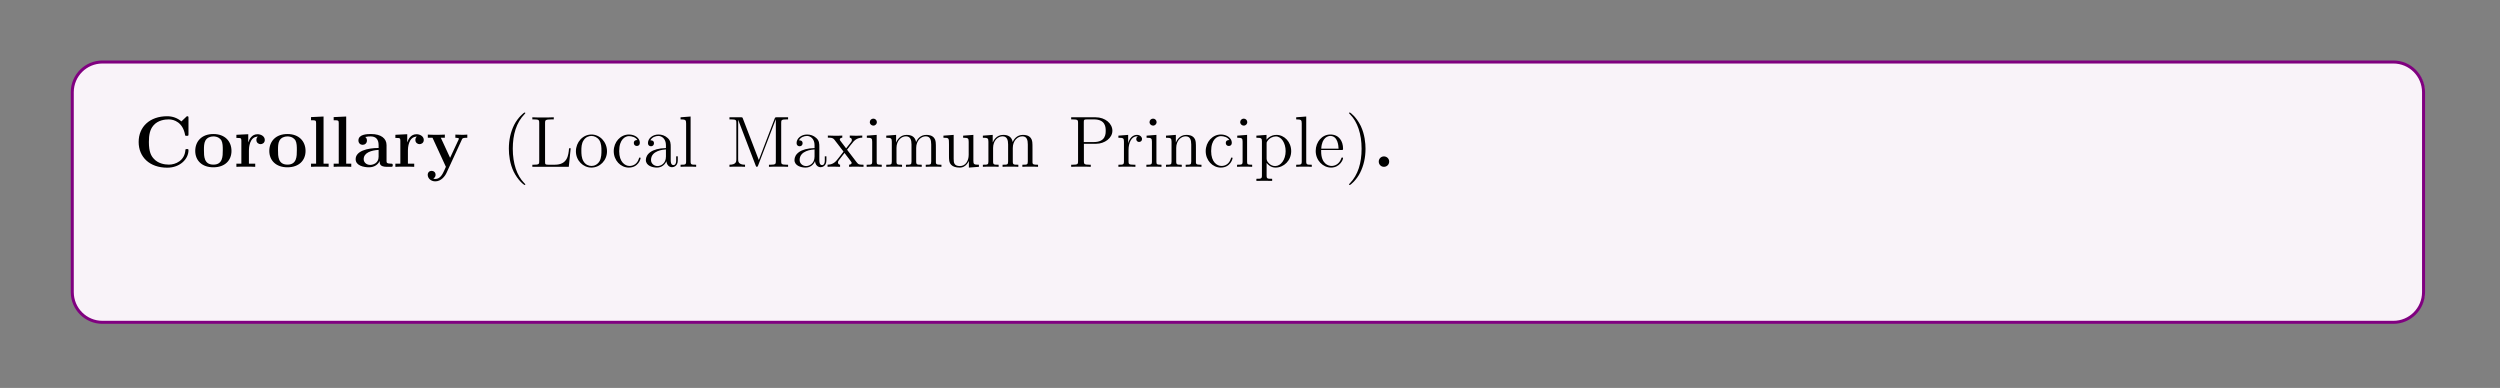 <?xml version="1.0" encoding="UTF-8"?>
<svg xmlns="http://www.w3.org/2000/svg" xmlns:xlink="http://www.w3.org/1999/xlink" width="408.468" height="63.387" viewBox="0 0 408.468 63.387">
<rect x="0" y="0" width="408.468" height="63.387" fill="#808080" stroke="none"/>
<defs>
<g>
<g id="glyph-0-0">
</g>
<g id="glyph-0-1">
<path d="M 8.875 -7.953 C 8.875 -8.234 8.875 -8.266 8.609 -8.266 L 7.719 -7.422 C 7.062 -7.984 6.266 -8.266 5.391 -8.266 C 2.562 -8.266 0.734 -6.547 0.734 -4.062 C 0.734 -1.625 2.5 0.141 5.406 0.141 C 7.516 0.141 8.875 -1.297 8.875 -2.703 C 8.875 -2.906 8.797 -2.906 8.625 -2.906 C 8.5 -2.906 8.391 -2.906 8.375 -2.781 C 8.266 -0.984 6.734 -0.359 5.672 -0.359 C 4.906 -0.359 3.859 -0.578 3.203 -1.328 C 2.781 -1.781 2.406 -2.422 2.406 -4.062 C 2.406 -5.219 2.578 -6.094 3.141 -6.75 C 3.891 -7.641 5.078 -7.75 5.656 -7.75 C 6.531 -7.75 7.969 -7.266 8.328 -5.172 C 8.344 -5.062 8.453 -5.062 8.594 -5.062 C 8.875 -5.062 8.875 -5.094 8.875 -5.375 Z M 8.875 -7.953 "/>
</g>
<g id="glyph-0-2">
<path d="M 6.281 -2.594 C 6.281 -4.188 5.188 -5.359 3.328 -5.359 C 1.391 -5.359 0.359 -4.141 0.359 -2.594 C 0.359 -1.047 1.453 0.078 3.312 0.078 C 5.25 0.078 6.281 -1.094 6.281 -2.594 Z M 3.328 -0.359 C 1.781 -0.359 1.781 -1.734 1.781 -2.719 C 1.781 -3.266 1.781 -3.859 2.016 -4.281 C 2.281 -4.766 2.812 -4.969 3.312 -4.969 C 3.984 -4.969 4.422 -4.656 4.625 -4.328 C 4.859 -3.891 4.859 -3.281 4.859 -2.719 C 4.859 -1.734 4.859 -0.359 3.328 -0.359 Z M 3.328 -0.359 "/>
</g>
<g id="glyph-0-3">
<path d="M 2.469 -2.672 C 2.469 -3.062 2.547 -4.938 3.938 -4.938 C 3.766 -4.812 3.688 -4.609 3.688 -4.391 C 3.688 -3.906 4.078 -3.703 4.375 -3.703 C 4.672 -3.703 5.062 -3.906 5.062 -4.391 C 5.062 -5 4.438 -5.328 3.875 -5.328 C 2.938 -5.328 2.531 -4.516 2.375 -4.016 L 2.359 -4.016 L 2.359 -5.328 L 0.422 -5.234 L 0.422 -4.719 C 1.156 -4.719 1.234 -4.719 1.234 -4.266 L 1.234 -0.516 L 0.422 -0.516 L 0.422 0 C 0.688 -0.031 1.578 -0.031 1.906 -0.031 C 2.25 -0.031 3.203 -0.031 3.5 0 L 3.5 -0.516 L 2.469 -0.516 Z M 2.469 -2.672 "/>
</g>
<g id="glyph-0-4">
<path d="M 2.562 -8.219 L 0.516 -8.125 L 0.516 -7.609 C 1.25 -7.609 1.344 -7.609 1.344 -7.156 L 1.344 -0.516 L 0.516 -0.516 L 0.516 0 C 0.797 -0.031 1.641 -0.031 1.953 -0.031 C 2.281 -0.031 3.109 -0.031 3.391 0 L 3.391 -0.516 L 2.562 -0.516 Z M 2.562 -8.219 "/>
</g>
<g id="glyph-0-5">
<path d="M 5.453 -3.547 C 5.453 -4.625 4.578 -5.359 2.906 -5.359 C 2.25 -5.359 0.859 -5.312 0.859 -4.312 C 0.859 -3.812 1.234 -3.594 1.547 -3.594 C 1.906 -3.594 2.25 -3.844 2.25 -4.297 C 2.25 -4.531 2.172 -4.734 1.969 -4.875 C 2.359 -4.969 2.641 -4.969 2.859 -4.969 C 3.672 -4.969 4.156 -4.531 4.156 -3.547 L 4.156 -3.078 C 2.281 -3.078 0.406 -2.562 0.406 -1.25 C 0.406 -0.172 1.781 0.078 2.594 0.078 C 3.5 0.078 4.094 -0.422 4.328 -0.953 C 4.328 -0.516 4.328 0 5.516 0 L 6.125 0 C 6.375 0 6.469 0 6.469 -0.266 C 6.469 -0.516 6.359 -0.516 6.188 -0.516 C 5.453 -0.516 5.453 -0.703 5.453 -0.984 Z M 4.156 -1.641 C 4.156 -0.531 3.156 -0.312 2.781 -0.312 C 2.203 -0.312 1.719 -0.703 1.719 -1.25 C 1.719 -2.328 3 -2.703 4.156 -2.766 Z M 4.156 -1.641 "/>
</g>
<g id="glyph-0-6">
<path d="M 5.859 -4.484 C 5.938 -4.656 5.984 -4.75 6.734 -4.75 L 6.734 -5.266 C 6.344 -5.234 6.281 -5.234 5.797 -5.234 C 5.484 -5.234 5.453 -5.234 4.781 -5.266 L 4.781 -4.75 C 4.797 -4.75 5.359 -4.75 5.359 -4.594 C 5.359 -4.562 5.312 -4.484 5.312 -4.453 L 3.922 -1.469 L 2.406 -4.75 L 3.062 -4.75 L 3.062 -5.266 C 2.766 -5.234 1.969 -5.234 1.641 -5.234 C 1.297 -5.234 0.594 -5.234 0.281 -5.266 L 0.281 -4.75 L 1.047 -4.75 L 3.234 0 C 3.172 0.141 3.016 0.484 2.953 0.625 C 2.703 1.156 2.328 1.984 1.5 1.984 C 1.438 1.984 1.297 1.984 1.172 1.906 C 1.203 1.891 1.547 1.75 1.547 1.297 C 1.547 0.906 1.266 0.656 0.906 0.656 C 0.547 0.656 0.266 0.906 0.266 1.312 C 0.266 1.875 0.781 2.375 1.5 2.375 C 2.469 2.375 3.109 1.5 3.344 0.969 Z M 5.859 -4.484 "/>
</g>
<g id="glyph-0-7">
<path d="M 2.703 -0.859 C 2.703 -1.344 2.312 -1.703 1.844 -1.703 C 1.391 -1.703 1 -1.344 1 -0.859 C 1 -0.359 1.391 0 1.844 0 C 2.312 0 2.703 -0.359 2.703 -0.859 Z M 2.703 -0.859 "/>
</g>
<g id="glyph-1-0">
</g>
<g id="glyph-1-1">
<path d="M 3.844 2.875 C 3.844 2.844 3.844 2.812 3.641 2.625 C 2.469 1.422 1.797 -0.531 1.797 -2.953 C 1.797 -5.25 2.359 -7.219 3.734 -8.625 C 3.844 -8.734 3.844 -8.75 3.844 -8.781 C 3.844 -8.859 3.797 -8.875 3.75 -8.875 C 3.594 -8.875 2.625 -8.031 2.031 -6.875 C 1.438 -5.672 1.156 -4.406 1.156 -2.953 C 1.156 -1.891 1.328 -0.484 1.938 0.781 C 2.641 2.203 3.609 2.969 3.75 2.969 C 3.797 2.969 3.844 2.953 3.844 2.875 Z M 3.844 2.875 "/>
</g>
<g id="glyph-1-2">
<path d="M 6.75 -3.031 L 6.484 -3.031 C 6.375 -1.844 6.219 -0.344 4.141 -0.344 L 3.109 -0.344 C 2.594 -0.344 2.562 -0.422 2.562 -0.812 L 2.562 -7.172 C 2.562 -7.609 2.594 -7.75 3.625 -7.75 L 3.984 -7.75 L 3.984 -8.094 C 3.641 -8.062 2.594 -8.062 2.172 -8.062 C 1.828 -8.062 0.766 -8.062 0.484 -8.094 L 0.484 -7.75 L 0.719 -7.75 C 1.578 -7.75 1.609 -7.625 1.609 -7.188 L 1.609 -0.906 C 1.609 -0.469 1.578 -0.344 0.719 -0.344 L 0.484 -0.344 L 0.484 0 L 6.438 0 Z M 6.75 -3.031 "/>
</g>
<g id="glyph-1-3">
<path d="M 5.438 -2.531 C 5.438 -4.062 4.281 -5.281 2.906 -5.281 C 1.484 -5.281 0.359 -4.031 0.359 -2.531 C 0.359 -1.016 1.547 0.125 2.891 0.125 C 4.281 0.125 5.438 -1.047 5.438 -2.531 Z M 2.906 -0.141 C 2.469 -0.141 1.938 -0.328 1.594 -0.906 C 1.266 -1.438 1.25 -2.141 1.25 -2.641 C 1.25 -3.094 1.25 -3.812 1.625 -4.344 C 1.953 -4.859 2.469 -5.047 2.891 -5.047 C 3.359 -5.047 3.844 -4.828 4.172 -4.375 C 4.531 -3.828 4.531 -3.078 4.531 -2.641 C 4.531 -2.234 4.531 -1.5 4.234 -0.938 C 3.891 -0.359 3.359 -0.141 2.906 -0.141 Z M 2.906 -0.141 "/>
</g>
<g id="glyph-1-4">
<path d="M 4.281 -4.375 C 4.141 -4.375 3.703 -4.375 3.703 -3.891 C 3.703 -3.609 3.906 -3.406 4.188 -3.406 C 4.469 -3.406 4.688 -3.578 4.688 -3.922 C 4.688 -4.719 3.859 -5.281 2.906 -5.281 C 1.516 -5.281 0.422 -4.047 0.422 -2.562 C 0.422 -1.047 1.547 0.125 2.891 0.125 C 4.453 0.125 4.812 -1.297 4.812 -1.406 C 4.812 -1.516 4.719 -1.516 4.688 -1.516 C 4.578 -1.516 4.578 -1.484 4.531 -1.344 C 4.281 -0.5 3.641 -0.141 3 -0.141 C 2.281 -0.141 1.312 -0.766 1.312 -2.562 C 1.312 -4.531 2.328 -5.016 2.906 -5.016 C 3.359 -5.016 4.016 -4.844 4.281 -4.375 Z M 4.281 -4.375 "/>
</g>
<g id="glyph-1-5">
<path d="M 4.578 -3.156 C 4.578 -3.797 4.578 -4.281 4.047 -4.734 C 3.641 -5.109 3.109 -5.281 2.578 -5.281 C 1.609 -5.281 0.859 -4.641 0.859 -3.875 C 0.859 -3.531 1.094 -3.359 1.359 -3.359 C 1.641 -3.359 1.844 -3.562 1.844 -3.844 C 1.844 -4.328 1.422 -4.328 1.25 -4.328 C 1.516 -4.828 2.078 -5.047 2.562 -5.047 C 3.109 -5.047 3.797 -4.594 3.797 -3.531 L 3.797 -3.062 C 1.422 -3.016 0.516 -2.031 0.516 -1.109 C 0.516 -0.172 1.609 0.125 2.328 0.125 C 3.109 0.125 3.641 -0.359 3.875 -0.922 C 3.922 -0.359 4.281 0.062 4.797 0.062 C 5.047 0.062 5.734 -0.109 5.734 -1.047 L 5.734 -1.719 L 5.469 -1.719 L 5.469 -1.047 C 5.469 -0.375 5.188 -0.281 5.016 -0.281 C 4.578 -0.281 4.578 -0.906 4.578 -1.094 Z M 3.797 -1.672 C 3.797 -0.516 2.938 -0.125 2.422 -0.125 C 1.844 -0.125 1.359 -0.547 1.359 -1.109 C 1.359 -2.672 3.375 -2.812 3.797 -2.844 Z M 3.797 -1.672 "/>
</g>
<g id="glyph-1-6">
<path d="M 2.031 -8.219 L 0.391 -8.094 L 0.391 -7.75 C 1.203 -7.75 1.297 -7.656 1.297 -7.078 L 1.297 -0.875 C 1.297 -0.344 1.156 -0.344 0.391 -0.344 L 0.391 0 C 0.719 -0.031 1.297 -0.031 1.656 -0.031 C 2.016 -0.031 2.609 -0.031 2.938 0 L 2.938 -0.344 C 2.172 -0.344 2.031 -0.344 2.031 -0.875 Z M 2.031 -8.219 "/>
</g>
<g id="glyph-1-7">
<path d="M 2.719 -7.859 C 2.641 -8.094 2.625 -8.094 2.359 -8.094 L 0.516 -8.094 L 0.516 -7.75 L 0.766 -7.75 C 1.609 -7.75 1.641 -7.625 1.641 -7.188 L 1.641 -1.219 C 1.641 -0.906 1.641 -0.344 0.516 -0.344 L 0.516 0 C 0.828 -0.031 1.453 -0.031 1.781 -0.031 C 2.125 -0.031 2.75 -0.031 3.062 0 L 3.062 -0.344 C 1.938 -0.344 1.938 -0.906 1.938 -1.219 L 1.938 -7.688 L 4.797 -0.219 C 4.844 -0.094 4.875 0 5 0 C 5.109 0 5.125 -0.062 5.203 -0.234 L 8.078 -7.75 L 8.094 -7.75 L 8.094 -0.906 C 8.094 -0.469 8.047 -0.344 7.203 -0.344 L 6.969 -0.344 L 6.969 0 C 7.234 -0.031 8.188 -0.031 8.531 -0.031 C 8.875 -0.031 9.812 -0.031 10.094 0 L 10.094 -0.344 L 9.859 -0.344 C 9 -0.344 8.969 -0.469 8.969 -0.906 L 8.969 -7.188 C 8.969 -7.625 9 -7.75 9.859 -7.75 L 10.094 -7.75 L 10.094 -8.094 L 8.25 -8.094 C 8 -8.094 7.984 -8.078 7.891 -7.859 L 5.312 -1.109 Z M 2.719 -7.859 "/>
</g>
<g id="glyph-1-8">
<path d="M 3.312 -2.797 C 3.656 -3.25 4.156 -3.891 4.375 -4.141 C 4.875 -4.672 5.422 -4.766 5.797 -4.766 L 5.797 -5.109 C 5.297 -5.078 5.266 -5.078 4.812 -5.078 C 4.359 -5.078 4.328 -5.078 3.75 -5.109 L 3.75 -4.766 C 3.891 -4.734 4.094 -4.672 4.094 -4.391 C 4.094 -4.188 3.984 -4.062 3.906 -3.969 L 3.156 -3.016 L 2.234 -4.234 C 2.188 -4.281 2.125 -4.375 2.125 -4.469 C 2.125 -4.531 2.172 -4.75 2.531 -4.766 L 2.531 -5.109 C 2.234 -5.078 1.641 -5.078 1.312 -5.078 C 0.922 -5.078 0.906 -5.078 0.172 -5.109 L 0.172 -4.766 C 0.781 -4.766 1 -4.734 1.25 -4.422 L 2.641 -2.609 C 2.672 -2.578 2.719 -2.516 2.719 -2.469 C 2.719 -2.438 1.781 -1.281 1.672 -1.125 C 1.156 -0.484 0.625 -0.359 0.125 -0.344 L 0.125 0 C 0.562 -0.031 0.594 -0.031 1.094 -0.031 C 1.547 -0.031 1.578 -0.031 2.172 0 L 2.172 -0.344 C 1.891 -0.375 1.828 -0.562 1.828 -0.719 C 1.828 -0.906 1.922 -1 2.031 -1.156 C 2.219 -1.406 2.609 -1.891 2.891 -2.266 L 3.859 -1 C 4.062 -0.734 4.062 -0.703 4.062 -0.641 C 4.062 -0.547 3.969 -0.359 3.641 -0.344 L 3.641 0 C 3.953 -0.031 4.531 -0.031 4.875 -0.031 C 5.266 -0.031 5.281 -0.031 6 0 L 6 -0.344 C 5.359 -0.344 5.156 -0.359 4.875 -0.75 Z M 3.312 -2.797 "/>
</g>
<g id="glyph-1-9">
<path d="M 2.062 -7.297 C 2.062 -7.609 1.812 -7.875 1.484 -7.875 C 1.172 -7.875 0.906 -7.625 0.906 -7.312 C 0.906 -6.953 1.203 -6.734 1.484 -6.734 C 1.844 -6.734 2.062 -7.031 2.062 -7.297 Z M 0.422 -5.094 L 0.422 -4.75 C 1.188 -4.75 1.297 -4.672 1.297 -4.094 L 1.297 -0.875 C 1.297 -0.344 1.156 -0.344 0.391 -0.344 L 0.391 0 C 0.719 -0.031 1.297 -0.031 1.641 -0.031 C 1.766 -0.031 2.453 -0.031 2.859 0 L 2.859 -0.344 C 2.078 -0.344 2.031 -0.406 2.031 -0.859 L 2.031 -5.219 Z M 0.422 -5.094 "/>
</g>
<g id="glyph-1-10">
<path d="M 8.484 -2.875 C 8.484 -3.984 8.484 -4.312 8.219 -4.688 C 7.875 -5.156 7.312 -5.219 6.922 -5.219 C 5.938 -5.219 5.438 -4.516 5.25 -4.047 C 5.078 -4.969 4.438 -5.219 3.688 -5.219 C 2.547 -5.219 2.094 -4.234 2 -4 L 1.984 -4 L 1.984 -5.219 L 0.375 -5.094 L 0.375 -4.75 C 1.188 -4.75 1.281 -4.672 1.281 -4.094 L 1.281 -0.875 C 1.281 -0.344 1.156 -0.344 0.375 -0.344 L 0.375 0 C 0.688 -0.031 1.328 -0.031 1.656 -0.031 C 2 -0.031 2.641 -0.031 2.953 0 L 2.953 -0.344 C 2.188 -0.344 2.047 -0.344 2.047 -0.875 L 2.047 -3.078 C 2.047 -4.328 2.859 -4.984 3.594 -4.984 C 4.328 -4.984 4.5 -4.375 4.5 -3.656 L 4.5 -0.875 C 4.5 -0.344 4.375 -0.344 3.594 -0.344 L 3.594 0 C 3.906 -0.031 4.547 -0.031 4.875 -0.031 C 5.219 -0.031 5.859 -0.031 6.172 0 L 6.172 -0.344 C 5.406 -0.344 5.266 -0.344 5.266 -0.875 L 5.266 -3.078 C 5.266 -4.328 6.094 -4.984 6.828 -4.984 C 7.562 -4.984 7.719 -4.375 7.719 -3.656 L 7.719 -0.875 C 7.719 -0.344 7.594 -0.344 6.828 -0.344 L 6.828 0 C 7.125 -0.031 7.766 -0.031 8.094 -0.031 C 8.438 -0.031 9.078 -0.031 9.391 0 L 9.391 -0.344 C 8.797 -0.344 8.5 -0.344 8.484 -0.703 Z M 8.484 -2.875 "/>
</g>
<g id="glyph-1-11">
<path d="M 3.594 -5.094 L 3.594 -4.75 C 4.406 -4.75 4.5 -4.672 4.5 -4.094 L 4.5 -1.969 C 4.5 -0.953 3.969 -0.125 3.078 -0.125 C 2.109 -0.125 2.047 -0.672 2.047 -1.297 L 2.047 -5.219 L 0.375 -5.094 L 0.375 -4.75 C 1.281 -4.75 1.281 -4.719 1.281 -3.656 L 1.281 -1.891 C 1.281 -1.156 1.281 -0.719 1.641 -0.328 C 1.922 -0.031 2.406 0.125 3.016 0.125 C 3.203 0.125 3.594 0.125 3.984 -0.219 C 4.328 -0.5 4.531 -0.953 4.531 -0.953 L 4.531 0.125 L 6.172 0 L 6.172 -0.344 C 5.359 -0.344 5.266 -0.422 5.266 -1 L 5.266 -5.219 Z M 3.594 -5.094 "/>
</g>
<g id="glyph-1-12">
<path d="M 2.578 -3.766 L 4.578 -3.766 C 5.969 -3.766 7.234 -4.703 7.234 -5.891 C 7.234 -7.047 6.094 -8.094 4.484 -8.094 L 0.5 -8.094 L 0.5 -7.75 L 0.734 -7.75 C 1.594 -7.75 1.625 -7.625 1.625 -7.188 L 1.625 -0.906 C 1.625 -0.469 1.594 -0.344 0.734 -0.344 L 0.5 -0.344 L 0.5 0 C 0.781 -0.031 1.75 -0.031 2.094 -0.031 C 2.453 -0.031 3.422 -0.031 3.703 0 L 3.703 -0.344 L 3.469 -0.344 C 2.625 -0.344 2.578 -0.469 2.578 -0.906 Z M 2.562 -4.047 L 2.562 -7.266 C 2.562 -7.656 2.578 -7.75 3.109 -7.75 L 4.219 -7.75 C 6.141 -7.75 6.141 -6.406 6.141 -5.891 C 6.141 -5.406 6.141 -4.047 4.203 -4.047 Z M 2.562 -4.047 "/>
</g>
<g id="glyph-1-13">
<path d="M 1.984 -2.766 C 1.984 -3.906 2.453 -4.984 3.359 -4.984 C 3.453 -4.984 3.484 -4.984 3.531 -4.969 C 3.438 -4.922 3.25 -4.859 3.25 -4.531 C 3.25 -4.188 3.516 -4.062 3.703 -4.062 C 3.938 -4.062 4.188 -4.219 4.188 -4.531 C 4.188 -4.891 3.859 -5.219 3.359 -5.219 C 2.344 -5.219 2 -4.141 1.938 -3.906 L 1.922 -3.906 L 1.922 -5.219 L 0.328 -5.094 L 0.328 -4.75 C 1.141 -4.75 1.234 -4.672 1.234 -4.094 L 1.234 -0.875 C 1.234 -0.344 1.094 -0.344 0.328 -0.344 L 0.328 0 C 0.656 -0.031 1.312 -0.031 1.672 -0.031 C 1.984 -0.031 2.828 -0.031 3.109 0 L 3.109 -0.344 L 2.859 -0.344 C 2 -0.344 1.984 -0.469 1.984 -0.906 Z M 1.984 -2.766 "/>
</g>
<g id="glyph-1-14">
<path d="M 5.266 -2.875 C 5.266 -3.984 5.266 -4.312 5 -4.688 C 4.656 -5.156 4.094 -5.219 3.688 -5.219 C 2.547 -5.219 2.094 -4.234 2 -4 L 1.984 -4 L 1.984 -5.219 L 0.375 -5.094 L 0.375 -4.75 C 1.188 -4.75 1.281 -4.672 1.281 -4.094 L 1.281 -0.875 C 1.281 -0.344 1.156 -0.344 0.375 -0.344 L 0.375 0 C 0.688 -0.031 1.328 -0.031 1.656 -0.031 C 2 -0.031 2.641 -0.031 2.953 0 L 2.953 -0.344 C 2.188 -0.344 2.047 -0.344 2.047 -0.875 L 2.047 -3.078 C 2.047 -4.328 2.859 -4.984 3.594 -4.984 C 4.328 -4.984 4.5 -4.375 4.5 -3.656 L 4.5 -0.875 C 4.5 -0.344 4.375 -0.344 3.594 -0.344 L 3.594 0 C 3.906 -0.031 4.547 -0.031 4.875 -0.031 C 5.219 -0.031 5.859 -0.031 6.172 0 L 6.172 -0.344 C 5.578 -0.344 5.281 -0.344 5.266 -0.703 Z M 5.266 -2.875 "/>
</g>
<g id="glyph-1-15">
<path d="M 2.906 1.953 C 2.141 1.953 2 1.953 2 1.422 L 2 -0.641 C 2.219 -0.344 2.703 0.125 3.453 0.125 C 4.828 0.125 6.016 -1.031 6.016 -2.562 C 6.016 -4.062 4.906 -5.219 3.609 -5.219 C 2.562 -5.219 2.016 -4.484 1.984 -4.422 L 1.984 -5.219 L 0.328 -5.094 L 0.328 -4.75 C 1.156 -4.75 1.234 -4.672 1.234 -4.141 L 1.234 1.422 C 1.234 1.953 1.094 1.953 0.328 1.953 L 0.328 2.297 C 0.641 2.281 1.281 2.281 1.609 2.281 C 1.953 2.281 2.594 2.281 2.906 2.297 Z M 2 -3.781 C 2 -4 2 -4.016 2.125 -4.203 C 2.484 -4.734 3.062 -4.969 3.516 -4.969 C 4.406 -4.969 5.109 -3.891 5.109 -2.562 C 5.109 -1.156 4.312 -0.125 3.406 -0.125 C 3.031 -0.125 2.688 -0.266 2.453 -0.5 C 2.172 -0.766 2 -1 2 -1.344 Z M 2 -3.781 "/>
</g>
<g id="glyph-1-16">
<path d="M 4.531 -2.75 C 4.797 -2.75 4.828 -2.75 4.828 -2.969 C 4.828 -4.172 4.188 -5.281 2.75 -5.281 C 1.391 -5.281 0.359 -4.062 0.359 -2.594 C 0.359 -1.031 1.562 0.125 2.875 0.125 C 4.281 0.125 4.828 -1.156 4.828 -1.406 C 4.828 -1.484 4.766 -1.531 4.688 -1.531 C 4.594 -1.531 4.578 -1.469 4.547 -1.406 C 4.234 -0.422 3.453 -0.141 2.953 -0.141 C 2.453 -0.141 1.25 -0.469 1.25 -2.516 L 1.25 -2.75 Z M 1.266 -2.969 C 1.359 -4.828 2.406 -5.047 2.734 -5.047 C 4 -5.047 4.078 -3.375 4.094 -2.969 Z M 1.266 -2.969 "/>
</g>
<g id="glyph-1-17">
<path d="M 3.344 -2.953 C 3.344 -3.844 3.219 -5.312 2.562 -6.688 C 1.859 -8.109 0.891 -8.875 0.766 -8.875 C 0.703 -8.875 0.656 -8.859 0.656 -8.781 C 0.656 -8.75 0.656 -8.734 0.859 -8.531 C 2.031 -7.328 2.703 -5.375 2.703 -2.953 C 2.703 -0.656 2.141 1.312 0.766 2.719 C 0.656 2.812 0.656 2.844 0.656 2.875 C 0.656 2.953 0.703 2.969 0.766 2.969 C 0.906 2.969 1.891 2.125 2.469 0.953 C 3.062 -0.25 3.344 -1.531 3.344 -2.953 Z M 3.344 -2.953 "/>
</g>
<g id="glyph-1-18">
<path d="M 1.984 -4.766 L 3.656 -4.766 L 3.656 -5.109 L 1.984 -5.109 L 1.984 -7.281 L 1.734 -7.281 C 1.719 -6.172 1.297 -5.031 0.219 -5 L 0.219 -4.766 L 1.219 -4.766 L 1.219 -1.469 C 1.219 -0.156 2.094 0.125 2.719 0.125 C 3.469 0.125 3.859 -0.609 3.859 -1.469 L 3.859 -2.141 L 3.594 -2.141 L 3.594 -1.5 C 3.594 -0.641 3.25 -0.141 2.797 -0.141 C 1.984 -0.141 1.984 -1.25 1.984 -1.438 Z M 1.984 -4.766 "/>
</g>
<g id="glyph-1-19">
<path d="M 2.172 -4.531 C 2.172 -4.859 1.906 -5.109 1.609 -5.109 C 1.266 -5.109 1.031 -4.828 1.031 -4.531 C 1.031 -4.188 1.328 -3.953 1.594 -3.953 C 1.922 -3.953 2.172 -4.203 2.172 -4.531 Z M 2.172 -0.578 C 2.172 -0.906 1.906 -1.156 1.609 -1.156 C 1.266 -1.156 1.031 -0.875 1.031 -0.578 C 1.031 -0.219 1.328 0 1.594 0 C 1.922 0 2.172 -0.25 2.172 -0.578 Z M 2.172 -0.578 "/>
</g>
<g id="glyph-1-20">
<path d="M 1.984 -8.219 L 0.328 -8.094 L 0.328 -7.75 C 1.141 -7.75 1.234 -7.656 1.234 -7.078 L 1.234 0 L 1.5 0 C 1.547 -0.094 1.875 -0.688 1.922 -0.766 C 2.188 -0.328 2.703 0.125 3.453 0.125 C 4.828 0.125 6.016 -1.031 6.016 -2.562 C 6.016 -4.062 4.906 -5.219 3.594 -5.219 C 2.938 -5.219 2.375 -4.922 1.984 -4.422 Z M 2 -3.797 C 2 -4 2 -4.031 2.125 -4.219 C 2.422 -4.641 2.938 -4.984 3.516 -4.984 C 3.875 -4.984 5.109 -4.844 5.109 -2.562 C 5.109 -1.781 5 -1.281 4.719 -0.859 C 4.484 -0.484 4 -0.125 3.406 -0.125 C 2.766 -0.125 2.359 -0.531 2.156 -0.859 C 2 -1.094 2 -1.156 2 -1.344 Z M 2 -3.797 "/>
</g>
<g id="glyph-1-21">
<path d="M 5.266 -2.875 C 5.266 -3.984 5.266 -4.312 5 -4.688 C 4.656 -5.156 4.094 -5.219 3.688 -5.219 C 2.672 -5.219 2.203 -4.453 2.031 -4.094 L 2.031 -8.219 L 0.375 -8.094 L 0.375 -7.75 C 1.188 -7.75 1.281 -7.656 1.281 -7.078 L 1.281 -0.875 C 1.281 -0.344 1.156 -0.344 0.375 -0.344 L 0.375 0 C 0.688 -0.031 1.328 -0.031 1.656 -0.031 C 2 -0.031 2.641 -0.031 2.953 0 L 2.953 -0.344 C 2.188 -0.344 2.047 -0.344 2.047 -0.875 L 2.047 -3.078 C 2.047 -4.328 2.859 -4.984 3.594 -4.984 C 4.328 -4.984 4.5 -4.375 4.5 -3.656 L 4.5 -0.875 C 4.5 -0.344 4.375 -0.344 3.594 -0.344 L 3.594 0 C 3.906 -0.031 4.547 -0.031 4.875 -0.031 C 5.219 -0.031 5.859 -0.031 6.172 0 L 6.172 -0.344 C 5.578 -0.344 5.281 -0.344 5.266 -0.703 Z M 5.266 -2.875 "/>
</g>
<g id="glyph-1-22">
<path d="M 3.203 -2.234 L 3.203 -2.875 L 0.125 -2.875 L 0.125 -2.234 Z M 3.203 -2.234 "/>
</g>
<g id="glyph-1-23">
<path d="M 2.172 -0.578 C 2.172 -0.906 1.906 -1.156 1.609 -1.156 C 1.266 -1.156 1.031 -0.875 1.031 -0.578 C 1.031 -0.219 1.328 0 1.594 0 C 1.922 0 2.172 -0.25 2.172 -0.578 Z M 2.172 -0.578 "/>
</g>
<g id="glyph-1-24">
<path d="M 2.562 -7.188 C 2.562 -7.625 2.609 -7.75 3.5 -7.75 L 3.75 -7.75 L 3.75 -8.094 C 3.469 -8.062 2.453 -8.062 2.094 -8.062 C 1.734 -8.062 0.703 -8.062 0.422 -8.094 L 0.422 -7.75 L 0.688 -7.75 C 1.578 -7.75 1.609 -7.625 1.609 -7.188 L 1.609 -0.906 C 1.609 -0.469 1.578 -0.344 0.688 -0.344 L 0.422 -0.344 L 0.422 0 C 0.703 -0.031 1.734 -0.031 2.078 -0.031 C 2.438 -0.031 3.469 -0.031 3.75 0 L 3.75 -0.344 L 3.5 -0.344 C 2.609 -0.344 2.562 -0.469 2.562 -0.906 Z M 2.562 -7.188 "/>
</g>
<g id="glyph-1-25">
<path d="M 2.031 -4.766 L 3.375 -4.766 L 3.375 -5.109 L 2.016 -5.109 L 2.016 -6.484 C 2.016 -7.562 2.562 -8.094 3.047 -8.094 C 3.141 -8.094 3.312 -8.078 3.453 -8 C 3.406 -8 3.109 -7.891 3.109 -7.547 C 3.109 -7.266 3.297 -7.078 3.578 -7.078 C 3.859 -7.078 4.047 -7.266 4.047 -7.562 C 4.047 -8 3.625 -8.344 3.062 -8.344 C 2.234 -8.344 1.297 -7.703 1.297 -6.484 L 1.297 -5.109 L 0.359 -5.109 L 0.359 -4.766 L 1.297 -4.766 L 1.297 -0.875 C 1.297 -0.344 1.156 -0.344 0.391 -0.344 L 0.391 0 C 0.719 -0.031 1.375 -0.031 1.734 -0.031 C 2.047 -0.031 2.891 -0.031 3.156 0 L 3.156 -0.344 L 2.922 -0.344 C 2.062 -0.344 2.031 -0.469 2.031 -0.906 Z M 2.031 -4.766 "/>
</g>
<g id="glyph-1-26">
<path d="M 2.312 0.047 C 2.312 -0.688 2.062 -1.156 1.594 -1.156 C 1.25 -1.156 1.031 -0.891 1.031 -0.578 C 1.031 -0.266 1.25 0 1.609 0 C 1.781 0 1.922 -0.078 1.984 -0.141 C 2.031 -0.172 2.031 -0.172 2.047 -0.172 C 2.078 -0.172 2.078 -0.016 2.078 0.047 C 2.078 0.812 1.766 1.516 1.25 2.062 C 1.203 2.094 1.188 2.125 1.188 2.172 C 1.188 2.234 1.25 2.281 1.297 2.281 C 1.406 2.281 2.312 1.406 2.312 0.047 Z M 2.312 0.047 "/>
</g>
<g id="glyph-1-27">
<path d="M 3.891 -5.016 C 3.891 -5.219 3.891 -5.281 3.766 -5.281 C 3.672 -5.281 3.453 -5.016 3.359 -4.922 C 3 -5.219 2.625 -5.281 2.25 -5.281 C 0.812 -5.281 0.391 -4.5 0.391 -3.844 C 0.391 -3.719 0.391 -3.297 0.844 -2.891 C 1.219 -2.562 1.625 -2.469 2.172 -2.375 C 2.812 -2.234 2.969 -2.203 3.266 -1.969 C 3.484 -1.781 3.641 -1.531 3.641 -1.203 C 3.641 -0.688 3.344 -0.125 2.297 -0.125 C 1.516 -0.125 0.953 -0.562 0.688 -1.75 C 0.641 -1.969 0.641 -1.984 0.625 -1.984 C 0.609 -2.031 0.562 -2.031 0.516 -2.031 C 0.391 -2.031 0.391 -1.984 0.391 -1.766 L 0.391 -0.156 C 0.391 0.062 0.391 0.125 0.516 0.125 C 0.562 0.125 0.578 0.109 0.781 -0.141 C 0.844 -0.219 0.844 -0.25 1.016 -0.438 C 1.469 0.125 2.109 0.125 2.312 0.125 C 3.547 0.125 4.172 -0.562 4.172 -1.5 C 4.172 -2.141 3.781 -2.516 3.672 -2.625 C 3.25 -3 2.922 -3.062 2.141 -3.203 C 1.781 -3.281 0.922 -3.453 0.922 -4.156 C 0.922 -4.531 1.172 -5.062 2.234 -5.062 C 3.531 -5.062 3.594 -3.969 3.625 -3.594 C 3.641 -3.5 3.719 -3.5 3.75 -3.5 C 3.891 -3.5 3.891 -3.562 3.891 -3.781 Z M 3.891 -5.016 "/>
</g>
<g id="glyph-2-0">
</g>
<g id="glyph-2-1">
<path d="M 5.281 -4.766 C 5.516 -4.766 5.609 -4.766 5.609 -4.984 C 5.609 -5.109 5.516 -5.109 5.312 -5.109 L 4.344 -5.109 C 4.578 -6.328 4.734 -7.172 4.828 -7.547 C 4.906 -7.828 5.156 -8.094 5.453 -8.094 C 5.703 -8.094 5.953 -8 6.078 -7.891 C 5.609 -7.844 5.469 -7.5 5.469 -7.297 C 5.469 -7.062 5.656 -6.922 5.875 -6.922 C 6.109 -6.922 6.469 -7.125 6.469 -7.562 C 6.469 -8.062 5.969 -8.344 5.453 -8.344 C 4.938 -8.344 4.438 -7.953 4.203 -7.5 C 3.984 -7.078 3.875 -6.656 3.594 -5.109 L 2.812 -5.109 C 2.578 -5.109 2.469 -5.109 2.469 -4.891 C 2.469 -4.766 2.531 -4.766 2.766 -4.766 L 3.531 -4.766 C 3.312 -3.656 2.828 -0.984 2.562 0.281 C 2.359 1.312 2.172 2.172 1.594 2.172 C 1.547 2.172 1.203 2.172 1 1.953 C 1.594 1.906 1.594 1.391 1.594 1.375 C 1.594 1.141 1.422 1 1.203 1 C 0.953 1 0.609 1.203 0.609 1.641 C 0.609 2.156 1.125 2.422 1.594 2.422 C 2.797 2.422 3.297 0.25 3.422 -0.344 C 3.641 -1.25 4.219 -4.406 4.281 -4.766 Z M 5.281 -4.766 "/>
</g>
<g id="glyph-2-2">
<path d="M 1.859 -0.875 C 1.75 -0.469 1.734 -0.344 0.906 -0.344 C 0.672 -0.344 0.562 -0.344 0.562 -0.125 C 0.562 0 0.625 0 0.859 0 L 4.625 0 C 7.016 0 9.344 -2.469 9.344 -5.109 C 9.344 -6.828 8.328 -8.094 6.625 -8.094 L 2.828 -8.094 C 2.609 -8.094 2.5 -8.094 2.5 -7.859 C 2.5 -7.75 2.609 -7.75 2.781 -7.75 C 3.5 -7.75 3.5 -7.656 3.5 -7.516 C 3.5 -7.5 3.5 -7.422 3.453 -7.25 Z M 4.359 -7.281 C 4.469 -7.719 4.516 -7.75 4.969 -7.75 L 6.281 -7.75 C 7.391 -7.75 8.406 -7.141 8.406 -5.5 C 8.406 -4.922 8.172 -2.859 7.016 -1.547 C 6.688 -1.156 5.797 -0.344 4.422 -0.344 L 3.078 -0.344 C 2.906 -0.344 2.891 -0.344 2.812 -0.359 C 2.688 -0.359 2.672 -0.391 2.672 -0.484 C 2.672 -0.562 2.703 -0.641 2.719 -0.75 Z M 4.359 -7.281 "/>
</g>
<g id="glyph-2-3">
<path d="M 3.562 -1.406 C 3.5 -1.203 3.5 -1.188 3.344 -0.953 C 3.078 -0.625 2.562 -0.125 2 -0.125 C 1.516 -0.125 1.25 -0.562 1.25 -1.25 C 1.25 -1.906 1.609 -3.234 1.828 -3.734 C 2.234 -4.562 2.797 -4.984 3.25 -4.984 C 4.031 -4.984 4.188 -4.016 4.188 -3.922 C 4.188 -3.906 4.156 -3.75 4.141 -3.734 Z M 4.328 -4.438 C 4.188 -4.75 3.875 -5.219 3.25 -5.219 C 1.922 -5.219 0.469 -3.5 0.469 -1.734 C 0.469 -0.562 1.156 0.125 1.969 0.125 C 2.625 0.125 3.172 -0.391 3.5 -0.781 C 3.625 -0.078 4.188 0.125 4.531 0.125 C 4.891 0.125 5.172 -0.094 5.391 -0.516 C 5.578 -0.922 5.75 -1.641 5.75 -1.688 C 5.75 -1.75 5.703 -1.797 5.625 -1.797 C 5.516 -1.797 5.5 -1.734 5.453 -1.562 C 5.281 -0.859 5.062 -0.125 4.578 -0.125 C 4.234 -0.125 4.203 -0.422 4.203 -0.656 C 4.203 -0.938 4.234 -1.062 4.344 -1.531 C 4.422 -1.828 4.484 -2.078 4.578 -2.422 C 5.016 -4.203 5.125 -4.625 5.125 -4.703 C 5.125 -4.875 5 -5 4.828 -5 C 4.438 -5 4.344 -4.578 4.328 -4.438 Z M 4.328 -4.438 "/>
</g>
<g id="glyph-2-4">
<path d="M 2.312 0.047 C 2.312 -0.641 2.078 -1.156 1.594 -1.156 C 1.219 -1.156 1.031 -0.844 1.031 -0.578 C 1.031 -0.312 1.203 0 1.609 0 C 1.766 0 1.891 -0.047 2 -0.156 C 2.031 -0.172 2.031 -0.172 2.047 -0.172 C 2.078 -0.172 2.078 -0.016 2.078 0.047 C 2.078 0.438 2 1.203 1.312 1.984 C 1.188 2.125 1.188 2.141 1.188 2.172 C 1.188 2.234 1.25 2.281 1.297 2.281 C 1.391 2.281 2.312 1.406 2.312 0.047 Z M 2.312 0.047 "/>
</g>
<g id="glyph-2-5">
<path d="M 4.609 -4.844 C 4.234 -4.766 4.047 -4.516 4.047 -4.25 C 4.047 -3.969 4.281 -3.875 4.438 -3.875 C 4.766 -3.875 5.047 -4.156 5.047 -4.516 C 5.047 -4.891 4.672 -5.219 4.094 -5.219 C 3.609 -5.219 3.062 -5.016 2.562 -4.281 C 2.484 -4.922 2.016 -5.219 1.547 -5.219 C 1.078 -5.219 0.844 -4.875 0.703 -4.609 C 0.5 -4.188 0.312 -3.469 0.312 -3.406 C 0.312 -3.359 0.359 -3.297 0.453 -3.297 C 0.547 -3.297 0.562 -3.312 0.625 -3.594 C 0.812 -4.297 1.031 -4.984 1.5 -4.984 C 1.781 -4.984 1.875 -4.781 1.875 -4.438 C 1.875 -4.188 1.75 -3.719 1.672 -3.359 L 1.344 -2.078 C 1.297 -1.844 1.156 -1.312 1.094 -1.094 C 1.016 -0.797 0.891 -0.234 0.891 -0.172 C 0.891 -0.016 1.016 0.125 1.203 0.125 C 1.328 0.125 1.547 0.031 1.625 -0.203 C 1.656 -0.297 2.094 -2.078 2.172 -2.359 C 2.234 -2.625 2.297 -2.859 2.359 -3.125 C 2.406 -3.297 2.453 -3.484 2.484 -3.641 C 2.516 -3.75 2.844 -4.328 3.141 -4.578 C 3.281 -4.719 3.594 -4.984 4.078 -4.984 C 4.266 -4.984 4.453 -4.953 4.609 -4.844 Z M 4.609 -4.844 "/>
</g>
<g id="glyph-2-6">
<path d="M 1.5 -0.953 C 2.016 -1.547 2.422 -1.906 3.016 -2.438 C 3.734 -3.062 4.031 -3.359 4.203 -3.531 C 5.031 -4.344 5.453 -5.031 5.453 -5.125 C 5.453 -5.219 5.359 -5.219 5.328 -5.219 C 5.25 -5.219 5.219 -5.172 5.156 -5.094 C 4.875 -4.578 4.578 -4.328 4.281 -4.328 C 4.031 -4.328 3.891 -4.438 3.672 -4.719 C 3.422 -5.016 3.219 -5.219 2.875 -5.219 C 2.016 -5.219 1.5 -4.141 1.5 -3.891 C 1.5 -3.859 1.5 -3.797 1.609 -3.797 C 1.703 -3.797 1.719 -3.844 1.75 -3.922 C 1.953 -4.391 2.516 -4.484 2.75 -4.484 C 3 -4.484 3.234 -4.391 3.484 -4.281 C 3.938 -4.094 4.125 -4.094 4.234 -4.094 C 4.328 -4.094 4.375 -4.094 4.422 -4.109 C 4.031 -3.641 3.406 -3.078 2.859 -2.594 L 1.672 -1.5 C 0.953 -0.766 0.516 -0.062 0.516 0.031 C 0.516 0.094 0.562 0.125 0.641 0.125 C 0.703 0.125 0.719 0.109 0.812 -0.031 C 1 -0.328 1.375 -0.766 1.812 -0.766 C 2.062 -0.766 2.172 -0.688 2.422 -0.391 C 2.641 -0.125 2.844 0.125 3.219 0.125 C 4.375 0.125 5.047 -1.391 5.047 -1.656 C 5.047 -1.703 5.031 -1.781 4.922 -1.781 C 4.828 -1.781 4.812 -1.734 4.766 -1.609 C 4.516 -0.906 3.812 -0.625 3.359 -0.625 C 3.109 -0.625 2.859 -0.703 2.625 -0.812 C 2.141 -1 2.016 -1 1.859 -1 C 1.734 -1 1.609 -1 1.5 -0.953 Z M 1.5 -0.953 "/>
</g>
<g id="glyph-3-0">
</g>
<g id="glyph-3-1">
<path d="M 9.875 -2.719 C 9.219 -2.234 8.906 -1.734 8.812 -1.594 C 8.281 -0.766 8.188 -0.031 8.188 -0.016 C 8.188 0.125 8.328 0.125 8.422 0.125 C 8.625 0.125 8.641 0.109 8.688 -0.109 C 8.953 -1.266 9.656 -2.266 10.984 -2.812 C 11.141 -2.859 11.172 -2.875 11.172 -2.953 C 11.172 -3.047 11.094 -3.078 11.078 -3.094 C 10.547 -3.297 9.125 -3.891 8.672 -5.875 C 8.641 -6.016 8.625 -6.047 8.422 -6.047 C 8.328 -6.047 8.188 -6.047 8.188 -5.906 C 8.188 -5.891 8.297 -5.141 8.781 -4.344 C 9.031 -3.984 9.375 -3.578 9.875 -3.203 L 1.078 -3.203 C 0.859 -3.203 0.656 -3.203 0.656 -2.953 C 0.656 -2.719 0.859 -2.719 1.078 -2.719 Z M 9.875 -2.719 "/>
</g>
<g id="glyph-3-2">
<path d="M 1.891 -8.453 C 1.891 -8.672 1.891 -8.875 1.641 -8.875 C 1.406 -8.875 1.406 -8.672 1.406 -8.453 L 1.406 2.531 C 1.406 2.75 1.406 2.953 1.641 2.953 C 1.891 2.953 1.891 2.75 1.891 2.531 Z M 1.891 -8.453 "/>
</g>
<g id="glyph-3-3">
<path d="M 8 -7.031 C 8.125 -7.094 8.219 -7.156 8.219 -7.297 C 8.219 -7.422 8.125 -7.531 7.984 -7.531 C 7.922 -7.531 7.812 -7.484 7.766 -7.469 L 1.219 -4.375 C 1.016 -4.281 0.984 -4.188 0.984 -4.094 C 0.984 -3.984 1.047 -3.906 1.219 -3.844 L 7.766 -0.766 C 7.922 -0.672 7.953 -0.672 7.984 -0.672 C 8.109 -0.672 8.219 -0.781 8.219 -0.906 C 8.219 -1.016 8.172 -1.094 7.969 -1.188 L 1.781 -4.094 Z M 7.812 1.625 C 8 1.625 8.219 1.625 8.219 1.391 C 8.219 1.156 7.969 1.156 7.797 1.156 L 1.406 1.156 C 1.234 1.156 0.984 1.156 0.984 1.391 C 0.984 1.625 1.203 1.625 1.391 1.625 Z M 7.812 1.625 "/>
</g>
<g id="glyph-3-4">
<path d="M 6.484 -2.719 C 6.688 -2.719 6.906 -2.719 6.906 -2.953 C 6.906 -3.203 6.688 -3.203 6.484 -3.203 L 1.469 -3.203 C 1.609 -4.781 2.969 -5.922 4.641 -5.922 L 6.484 -5.922 C 6.688 -5.922 6.906 -5.922 6.906 -6.156 C 6.906 -6.391 6.688 -6.391 6.484 -6.391 L 4.625 -6.391 C 2.594 -6.391 0.984 -4.859 0.984 -2.953 C 0.984 -1.062 2.594 0.469 4.625 0.469 L 6.484 0.469 C 6.688 0.469 6.906 0.469 6.906 0.234 C 6.906 0 6.688 0 6.484 0 L 4.641 0 C 2.969 0 1.609 -1.141 1.469 -2.719 Z M 6.484 -2.719 "/>
</g>
<g id="glyph-4-0">
</g>
<g id="glyph-4-1">
<path d="M 7.781 -7.953 C 7.781 -8.156 7.781 -8.344 7.578 -8.344 C 7.562 -8.344 7.391 -8.344 7.359 -8.125 C 7.328 -7.797 7.062 -7.797 6.969 -7.797 C 6.562 -7.797 6.141 -7.969 5.906 -8.078 C 5.312 -8.344 4.797 -8.344 4.609 -8.344 C 2.625 -8.344 0.438 -7.094 0.438 -4.062 C 0.438 -1.047 2.578 0.219 4.625 0.219 C 5.266 0.219 6.094 0.094 6.969 -0.422 C 7.516 -0.766 8.109 -1.359 8.109 -1.531 C 8.109 -1.688 7.938 -1.766 7.859 -1.766 C 7.781 -1.766 7.734 -1.734 7.609 -1.594 C 6.922 -0.812 5.875 -0.344 4.828 -0.344 C 2.984 -0.344 2.516 -2.203 2.516 -4.031 C 2.516 -6.375 3.375 -7.922 4.641 -7.922 C 5.531 -7.922 6.953 -7.062 7.359 -5.797 C 7.391 -5.703 7.422 -5.578 7.578 -5.578 C 7.781 -5.578 7.781 -5.766 7.781 -5.969 Z M 7.359 -6.734 C 7.219 -6.922 7.078 -7.078 6.781 -7.391 C 6.828 -7.375 6.922 -7.375 6.984 -7.375 C 7.125 -7.375 7.266 -7.406 7.359 -7.469 Z M 3.156 -7.656 C 2.891 -7.375 2.109 -6.359 2.109 -4.031 C 2.109 -2.859 2.281 -1.234 3.359 -0.375 C 1.406 -1 0.859 -2.609 0.859 -4.047 C 0.859 -6.234 2.047 -7.281 3.156 -7.656 Z M 3.156 -7.656 "/>
</g>
</g>
<clipPath id="clip-0">
<path clip-rule="nonzero" d="M 11.559 10 L 396.387 10 L 396.387 52.914 L 11.559 52.914 Z M 11.559 10 "/>
</clipPath>
<clipPath id="clip-1">
<path clip-rule="nonzero" d="M 11.809 47.73 L 11.809 15.047 C 11.809 12.32 14.016 10.113 16.742 10.113 L 391.207 10.113 C 393.93 10.113 396.141 12.32 396.141 15.047 L 396.141 47.73 C 396.141 50.457 393.93 52.664 391.207 52.664 L 16.742 52.664 C 14.016 52.664 11.809 50.457 11.809 47.73 Z M 11.809 47.73 "/>
</clipPath>
<clipPath id="clip-2">
<path clip-rule="nonzero" d="M 11.559 9.867 L 396.387 9.867 L 396.387 52.914 L 11.559 52.914 Z M 11.559 9.867 "/>
</clipPath>
</defs>
<g clip-path="url(#clip-0)">
<g clip-path="url(#clip-1)">
<path fill-rule="nonzero" fill="rgb(97.499%, 95%, 97.499%)" fill-opacity="1" d="M 11.809 47.73 L 11.809 15.047 C 11.809 12.32 14.016 10.113 16.742 10.113 L 391.207 10.113 C 393.93 10.113 396.141 12.32 396.141 15.047 L 396.141 47.73 C 396.141 50.457 393.93 52.664 391.207 52.664 L 16.742 52.664 C 14.016 52.664 11.809 50.457 11.809 47.73 Z M 11.809 47.73 "/>
</g>
</g>
<g clip-path="url(#clip-2)">
<path fill="none" stroke-width="0.498" stroke-linecap="butt" stroke-linejoin="miter" stroke="rgb(50%, 0%, 50%)" stroke-opacity="1" stroke-miterlimit="10" d="M 0.251 5.232 L 0.251 38.232 C 0.251 40.985 2.479 43.213 5.232 43.213 L 383.318 43.213 C 386.067 43.213 388.3 40.985 388.3 38.232 L 388.3 5.232 C 388.3 2.479 386.067 0.251 383.318 0.251 L 5.232 0.251 C 2.479 0.251 0.251 2.479 0.251 5.232 Z M 0.251 5.232 " transform="matrix(0.99, 0, 0, -0.99, 11.56, 52.912)"/>
</g>
<g fill="rgb(0%, 0%, 0%)" fill-opacity="1">
<use xlink:href="#glyph-0-1" x="21.92" y="27.257"/>
<use xlink:href="#glyph-0-2" x="31.541" y="27.257"/>
<use xlink:href="#glyph-0-3" x="38.201" y="27.257"/>
<use xlink:href="#glyph-0-2" x="43.642" y="27.257"/>
<use xlink:href="#glyph-0-4" x="50.302" y="27.257"/>
<use xlink:href="#glyph-0-4" x="54.002" y="27.257"/>
<use xlink:href="#glyph-0-5" x="57.703" y="27.257"/>
<use xlink:href="#glyph-0-3" x="64.178" y="27.257"/>
<use xlink:href="#glyph-0-6" x="69.619" y="27.257"/>
</g>
<g fill="rgb(0%, 0%, 0%)" fill-opacity="1">
<use xlink:href="#glyph-1-1" x="81.985" y="27.257"/>
<use xlink:href="#glyph-1-2" x="86.494" y="27.257"/>
<use xlink:href="#glyph-1-3" x="93.738" y="27.257"/>
</g>
<g fill="rgb(0%, 0%, 0%)" fill-opacity="1">
<use xlink:href="#glyph-1-4" x="99.855" y="27.257"/>
<use xlink:href="#glyph-1-5" x="105.008" y="27.257"/>
<use xlink:href="#glyph-1-6" x="110.805" y="27.257"/>
</g>
<g fill="rgb(0%, 0%, 0%)" fill-opacity="1">
<use xlink:href="#glyph-1-7" x="118.668" y="27.257"/>
<use xlink:href="#glyph-1-5" x="129.291" y="27.257"/>
<use xlink:href="#glyph-1-8" x="135.088" y="27.257"/>
<use xlink:href="#glyph-1-9" x="141.208" y="27.257"/>
<use xlink:href="#glyph-1-10" x="144.428" y="27.257"/>
</g>
<g fill="rgb(0%, 0%, 0%)" fill-opacity="1">
<use xlink:href="#glyph-1-11" x="153.771" y="27.257"/>
<use xlink:href="#glyph-1-10" x="160.212" y="27.257"/>
</g>
<g fill="rgb(0%, 0%, 0%)" fill-opacity="1">
<use xlink:href="#glyph-1-12" x="174.516" y="27.257"/>
<use xlink:href="#glyph-1-13" x="182.404" y="27.257"/>
<use xlink:href="#glyph-1-9" x="186.913" y="27.257"/>
<use xlink:href="#glyph-1-14" x="190.133" y="27.257"/>
<use xlink:href="#glyph-1-4" x="196.575" y="27.257"/>
<use xlink:href="#glyph-1-9" x="201.728" y="27.257"/>
<use xlink:href="#glyph-1-15" x="204.948" y="27.257"/>
<use xlink:href="#glyph-1-6" x="211.39" y="27.257"/>
<use xlink:href="#glyph-1-16" x="214.61" y="27.257"/>
<use xlink:href="#glyph-1-17" x="219.764" y="27.257"/>
</g>
<g fill="rgb(0%, 0%, 0%)" fill-opacity="1">
<use xlink:href="#glyph-0-7" x="224.271" y="27.257"/>
</g>
<g fill="rgb(97.499%, 95%, 97.499%)" fill-opacity="1">
<use xlink:href="#glyph-1-2" x="233.303" y="27.257"/>
<use xlink:href="#glyph-1-16" x="240.547" y="27.257"/>
<use xlink:href="#glyph-1-18" x="245.7" y="27.257"/>
</g>
<g fill="rgb(97.499%, 95%, 97.499%)" fill-opacity="1">
<use xlink:href="#glyph-2-1" x="254.852" y="27.257"/>
</g>
<g fill="rgb(97.499%, 95%, 97.499%)" fill-opacity="1">
<use xlink:href="#glyph-1-19" x="266.446" y="27.257"/>
</g>
<g fill="rgb(97.499%, 95%, 97.499%)" fill-opacity="1">
<use xlink:href="#glyph-2-2" x="274.283" y="27.257"/>
</g>
<g fill="rgb(97.499%, 95%, 97.499%)" fill-opacity="1">
<use xlink:href="#glyph-1-1" x="284.23" y="27.257"/>
</g>
<g fill="rgb(97.499%, 95%, 97.499%)" fill-opacity="1">
<use xlink:href="#glyph-2-3" x="288.739" y="27.257"/>
<use xlink:href="#glyph-2-4" x="294.825" y="27.257"/>
</g>
<g fill="rgb(97.499%, 95%, 97.499%)" fill-opacity="1">
<use xlink:href="#glyph-2-5" x="300.023" y="27.257"/>
</g>
<g fill="rgb(97.499%, 95%, 97.499%)" fill-opacity="1">
<use xlink:href="#glyph-1-17" x="305.566" y="27.257"/>
</g>
<g fill="rgb(97.499%, 95%, 97.499%)" fill-opacity="1">
<use xlink:href="#glyph-3-1" x="314.69" y="27.257"/>
</g>
<g fill="rgb(97.499%, 95%, 97.499%)" fill-opacity="1">
<use xlink:href="#glyph-4-1" x="331.146" y="27.257"/>
</g>
<g fill="rgb(97.499%, 95%, 97.499%)" fill-opacity="1">
<use xlink:href="#glyph-1-20" x="344.341" y="27.257"/>
</g>
<g fill="rgb(97.499%, 95%, 97.499%)" fill-opacity="1">
<use xlink:href="#glyph-1-16" x="351.102" y="27.257"/>
</g>
<g fill="rgb(97.499%, 95%, 97.499%)" fill-opacity="1">
<use xlink:href="#glyph-1-21" x="360.897" y="27.257"/>
<use xlink:href="#glyph-1-3" x="367.338" y="27.257"/>
<use xlink:href="#glyph-1-6" x="373.135" y="27.257"/>
<use xlink:href="#glyph-1-3" x="376.356" y="27.257"/>
<use xlink:href="#glyph-1-22" x="382.153" y="27.257"/>
</g>
<g fill="rgb(97.499%, 95%, 97.499%)" fill-opacity="1">
<use xlink:href="#glyph-1-10" x="21.92" y="41.565"/>
<use xlink:href="#glyph-1-3" x="31.582" y="41.565"/>
<use xlink:href="#glyph-1-13" x="37.379" y="41.565"/>
<use xlink:href="#glyph-1-15" x="41.888" y="41.565"/>
<use xlink:href="#glyph-1-21" x="48.33" y="41.565"/>
<use xlink:href="#glyph-1-9" x="54.771" y="41.565"/>
<use xlink:href="#glyph-1-4" x="57.992" y="41.565"/>
<use xlink:href="#glyph-1-23" x="63.145" y="41.565"/>
</g>
<g fill="rgb(97.499%, 95%, 97.499%)" fill-opacity="1">
<use xlink:href="#glyph-1-24" x="71.516" y="41.565"/>
<use xlink:href="#glyph-1-25" x="75.698" y="41.565"/>
</g>
<g fill="rgb(97.499%, 95%, 97.499%)" fill-opacity="1">
<use xlink:href="#glyph-3-2" x="83.106" y="41.565"/>
</g>
<g fill="rgb(97.499%, 95%, 97.499%)" fill-opacity="1">
<use xlink:href="#glyph-2-1" x="86.396" y="41.565"/>
</g>
<g fill="rgb(97.499%, 95%, 97.499%)" fill-opacity="1">
<use xlink:href="#glyph-1-1" x="93.374" y="41.565"/>
</g>
<g fill="rgb(97.499%, 95%, 97.499%)" fill-opacity="1">
<use xlink:href="#glyph-2-6" x="97.882" y="41.565"/>
</g>
<g fill="rgb(97.499%, 95%, 97.499%)" fill-opacity="1">
<use xlink:href="#glyph-1-17" x="103.796" y="41.565"/>
</g>
<g fill="rgb(97.499%, 95%, 97.499%)" fill-opacity="1">
<use xlink:href="#glyph-3-2" x="108.305" y="41.565"/>
</g>
<g fill="rgb(97.499%, 95%, 97.499%)" fill-opacity="1">
<use xlink:href="#glyph-3-3" x="114.886" y="41.565"/>
</g>
<g fill="rgb(97.499%, 95%, 97.499%)" fill-opacity="1">
<use xlink:href="#glyph-3-2" x="127.387" y="41.565"/>
</g>
<g fill="rgb(97.499%, 95%, 97.499%)" fill-opacity="1">
<use xlink:href="#glyph-2-1" x="130.67" y="41.565"/>
</g>
<g fill="rgb(97.499%, 95%, 97.499%)" fill-opacity="1">
<use xlink:href="#glyph-1-1" x="137.65" y="41.565"/>
</g>
<g fill="rgb(97.499%, 95%, 97.499%)" fill-opacity="1">
<use xlink:href="#glyph-2-3" x="142.158" y="41.565"/>
</g>
<g fill="rgb(97.499%, 95%, 97.499%)" fill-opacity="1">
<use xlink:href="#glyph-1-17" x="148.244" y="41.565"/>
</g>
<g fill="rgb(97.499%, 95%, 97.499%)" fill-opacity="1">
<use xlink:href="#glyph-3-2" x="152.753" y="41.565"/>
</g>
<g fill="rgb(97.499%, 95%, 97.499%)" fill-opacity="1">
<use xlink:href="#glyph-1-25" x="159.907" y="41.565"/>
<use xlink:href="#glyph-1-3" x="163.449" y="41.565"/>
<use xlink:href="#glyph-1-13" x="169.247" y="41.565"/>
</g>
<g fill="rgb(97.499%, 95%, 97.499%)" fill-opacity="1">
<use xlink:href="#glyph-1-5" x="177.616" y="41.565"/>
<use xlink:href="#glyph-1-6" x="183.413" y="41.565"/>
<use xlink:href="#glyph-1-6" x="186.633" y="41.565"/>
</g>
<g fill="rgb(97.499%, 95%, 97.499%)" fill-opacity="1">
<use xlink:href="#glyph-2-6" x="193.723" y="41.565"/>
</g>
<g fill="rgb(97.499%, 95%, 97.499%)" fill-opacity="1">
<use xlink:href="#glyph-3-4" x="202.925" y="41.565"/>
</g>
<g fill="rgb(97.499%, 95%, 97.499%)" fill-opacity="1">
<use xlink:href="#glyph-2-2" x="214.108" y="41.565"/>
</g>
<g fill="rgb(97.499%, 95%, 97.499%)" fill-opacity="1">
<use xlink:href="#glyph-1-1" x="224.056" y="41.565"/>
</g>
<g fill="rgb(97.499%, 95%, 97.499%)" fill-opacity="1">
<use xlink:href="#glyph-2-3" x="228.565" y="41.565"/>
<use xlink:href="#glyph-2-4" x="234.651" y="41.565"/>
</g>
<g fill="rgb(97.499%, 95%, 97.499%)" fill-opacity="1">
<use xlink:href="#glyph-2-5" x="239.849" y="41.565"/>
</g>
<g fill="rgb(97.499%, 95%, 97.499%)" fill-opacity="1">
<use xlink:href="#glyph-1-17" x="245.391" y="41.565"/>
<use xlink:href="#glyph-1-26" x="249.9" y="41.565"/>
</g>
<g fill="rgb(97.499%, 95%, 97.499%)" fill-opacity="1">
<use xlink:href="#glyph-1-18" x="256.981" y="41.565"/>
<use xlink:href="#glyph-1-21" x="261.49" y="41.565"/>
<use xlink:href="#glyph-1-16" x="267.931" y="41.565"/>
<use xlink:href="#glyph-1-14" x="273.084" y="41.565"/>
</g>
<g fill="rgb(97.499%, 95%, 97.499%)" fill-opacity="1">
<use xlink:href="#glyph-2-1" x="283.393" y="41.565"/>
</g>
<g fill="rgb(97.499%, 95%, 97.499%)" fill-opacity="1">
<use xlink:href="#glyph-1-9" x="294.237" y="41.565"/>
<use xlink:href="#glyph-1-27" x="297.457" y="41.565"/>
</g>
<g fill="rgb(97.499%, 95%, 97.499%)" fill-opacity="1">
<use xlink:href="#glyph-1-4" x="305.89" y="41.565"/>
<use xlink:href="#glyph-1-3" x="311.043" y="41.565"/>
<use xlink:href="#glyph-1-14" x="316.84" y="41.565"/>
<use xlink:href="#glyph-1-27" x="323.282" y="41.565"/>
<use xlink:href="#glyph-1-18" x="327.855" y="41.565"/>
<use xlink:href="#glyph-1-5" x="332.364" y="41.565"/>
<use xlink:href="#glyph-1-14" x="338.161" y="41.565"/>
</g>
<g fill="rgb(97.499%, 95%, 97.499%)" fill-opacity="1">
<use xlink:href="#glyph-1-18" x="344.282" y="41.565"/>
<use xlink:href="#glyph-1-23" x="348.791" y="41.565"/>
</g>
</svg>
